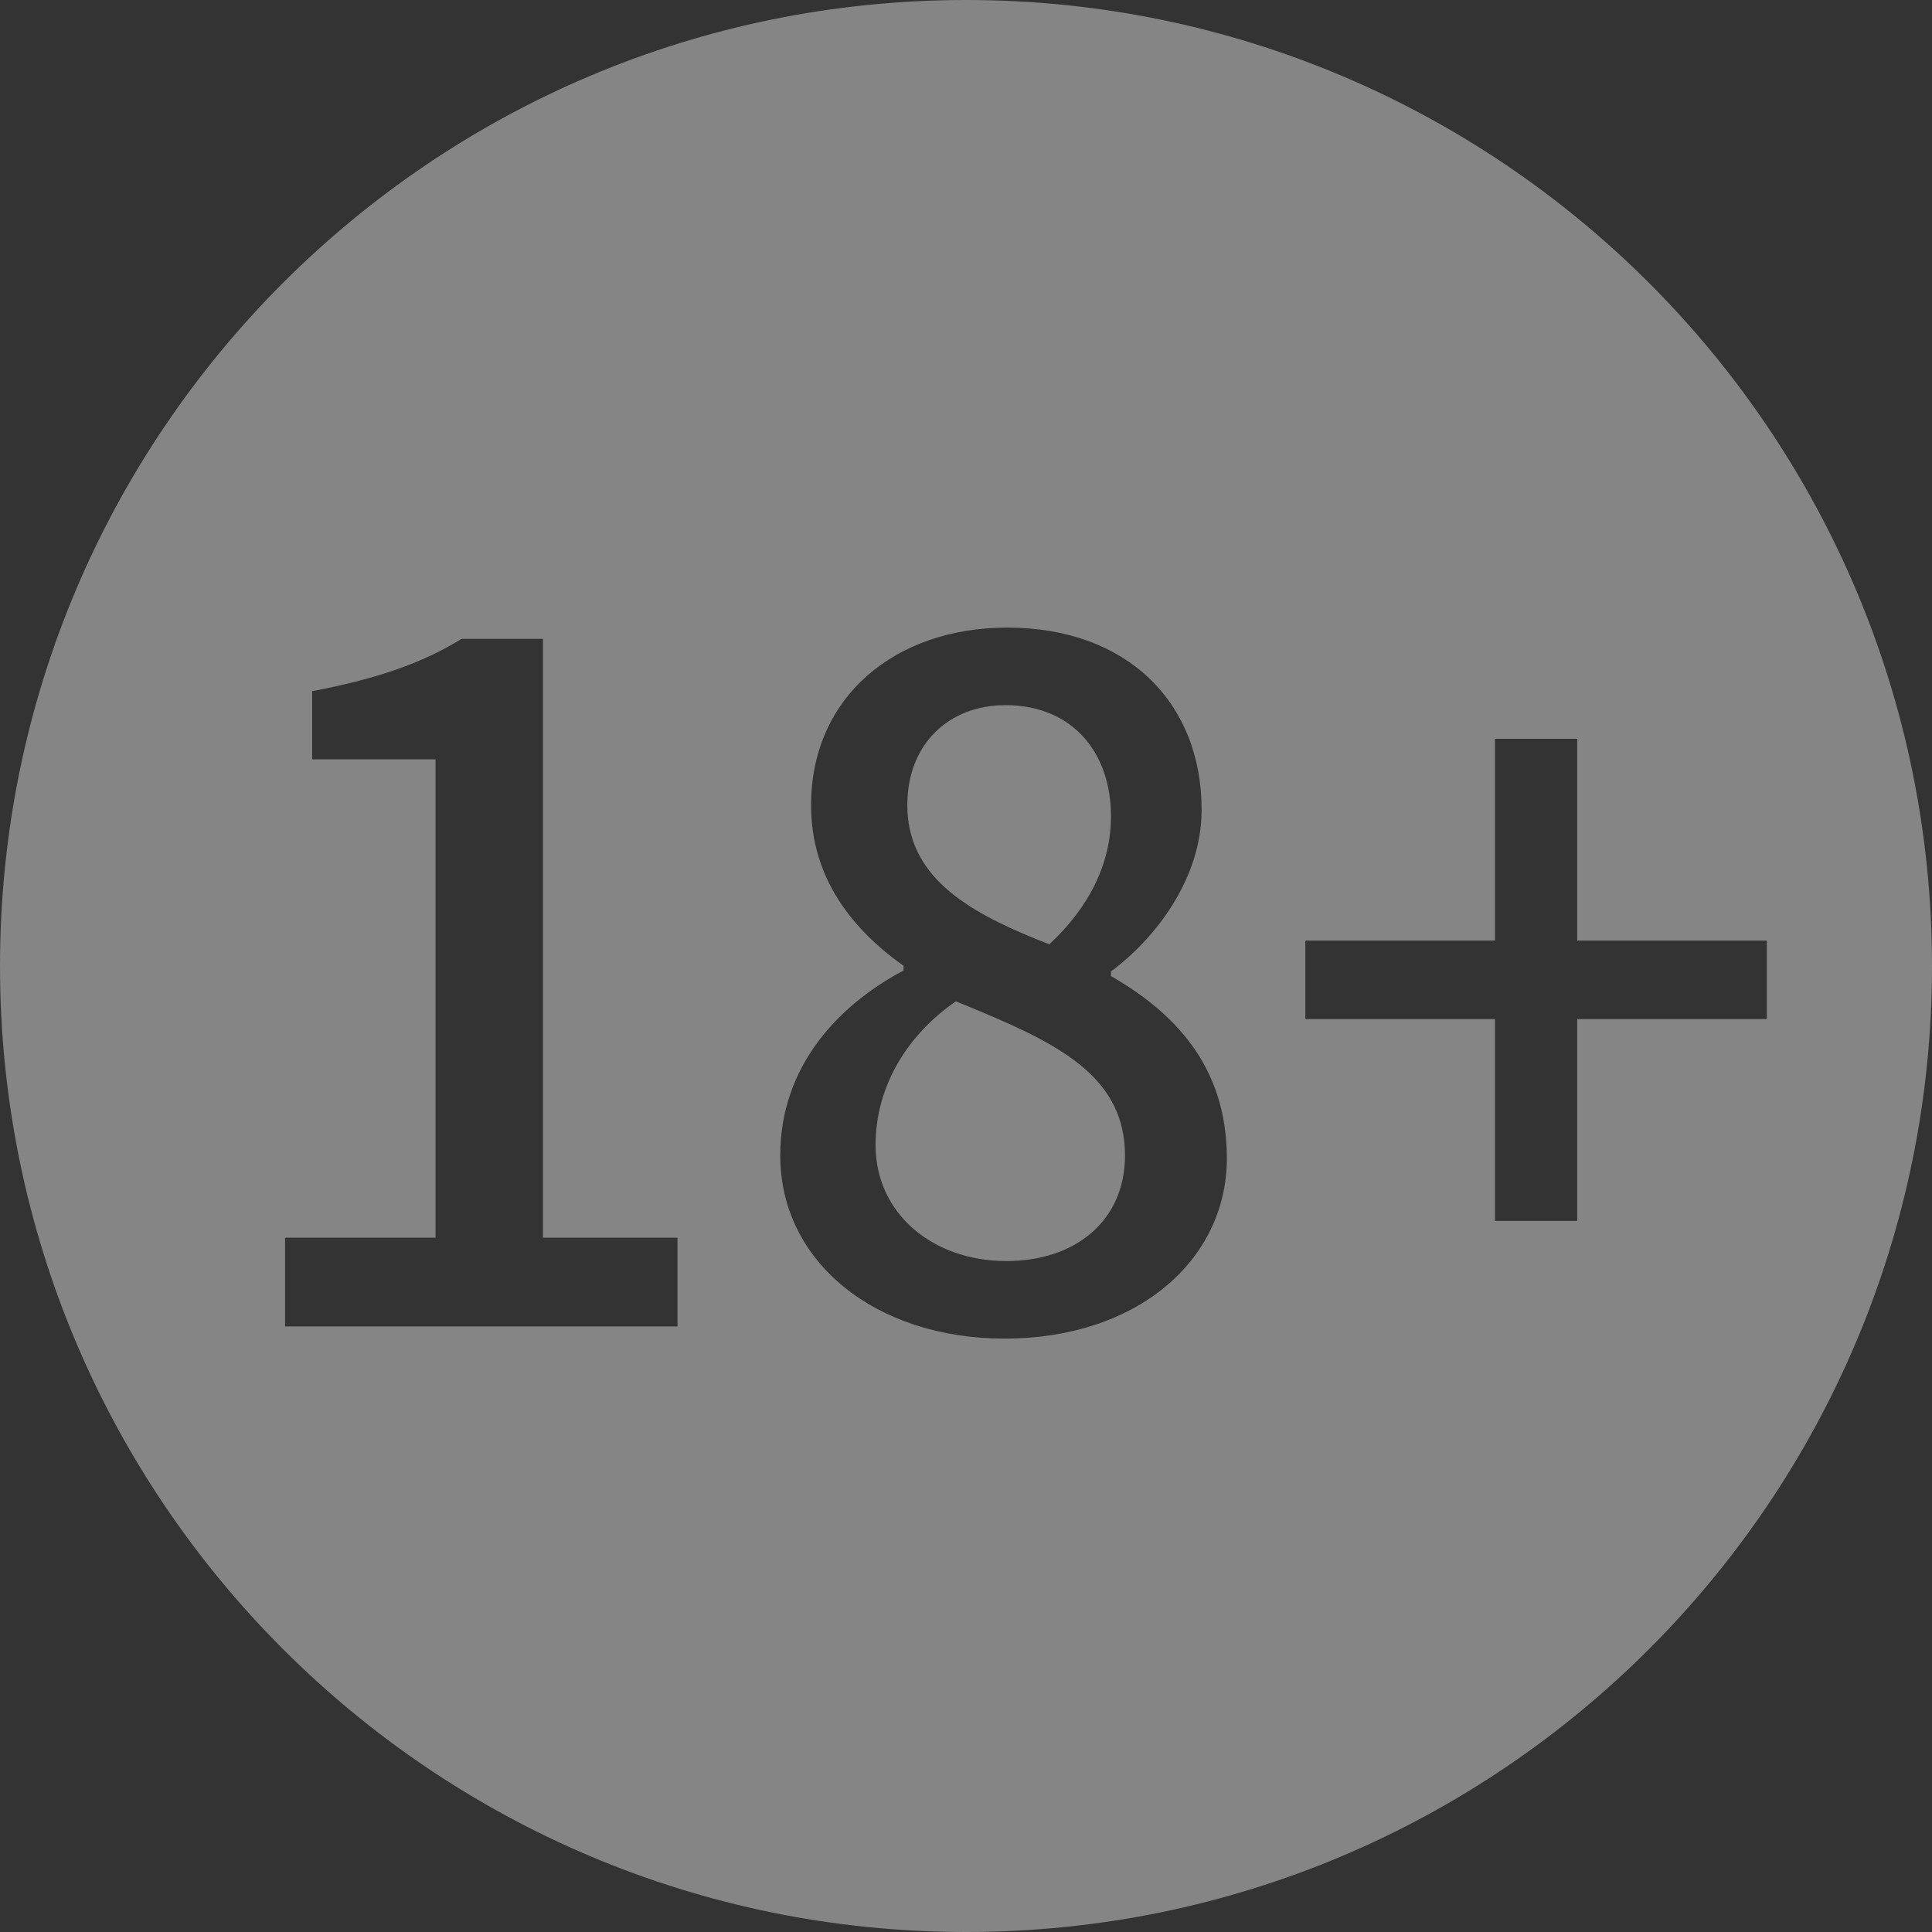 <svg xmlns="http://www.w3.org/2000/svg" width="64" height="64" viewBox="0 0 64 64">
  <rect x="0" y="0" width="64" height="64" fill="#333333" stroke="none"/>
  <path fill="#FFF" fill-rule="evenodd" d="M32,63 C49.673,63 64,77.327 64,95 C64,112.673 49.673,127 32,127 C14.327,127 2.164332e-15,112.673 0,95 C-2.164332e-15,77.327 14.327,63 32,63 Z M33.367,83.79 C29.623,83.79 26.868,86.111 26.868,89.671 C26.868,92.085 28.23,93.787 29.932,94.994 L29.932,95.149 C27.828,96.263 25.847,98.275 25.847,101.277 C25.847,104.805 29.004,107.343 33.275,107.343 C37.669,107.343 40.641,104.743 40.641,101.369 C40.641,98.275 38.846,96.51 36.803,95.334 L36.803,95.18 C38.227,94.127 39.805,92.147 39.805,89.825 C39.805,86.266 37.329,83.79 33.367,83.79 Z M17.986,84.162 L15.293,84.162 C13.993,84.966 12.477,85.492 10.341,85.895 L10.341,88.154 L14.427,88.154 L14.427,104 L9.444,104 L9.444,106.94 L22.442,106.94 L22.442,104 L17.986,104 L17.986,84.162 Z M31.665,96.17 L32.574,96.546 C35.237,97.667 37.267,98.77 37.267,101.277 C37.267,103.412 35.658,104.774 33.337,104.774 C30.892,104.774 29.004,103.195 29.004,100.936 C29.004,98.955 30.087,97.253 31.665,96.17 Z M52.247,87.473 L49.523,87.473 L49.523,94.158 L43.24,94.158 L43.24,96.758 L49.523,96.758 L49.523,103.443 L52.247,103.443 L52.247,96.758 L58.529,96.758 L58.529,94.158 L52.247,94.158 L52.247,87.473 Z M33.306,86.359 C35.534,86.359 36.803,87.937 36.803,90.042 C36.803,91.559 36.122,93.013 34.76,94.282 L34.329,94.111 C31.982,93.156 30.056,92.005 30.056,89.671 C30.056,87.628 31.449,86.359 33.306,86.359 Z" opacity=".4" transform="translate(0 -63)"/>
</svg>
